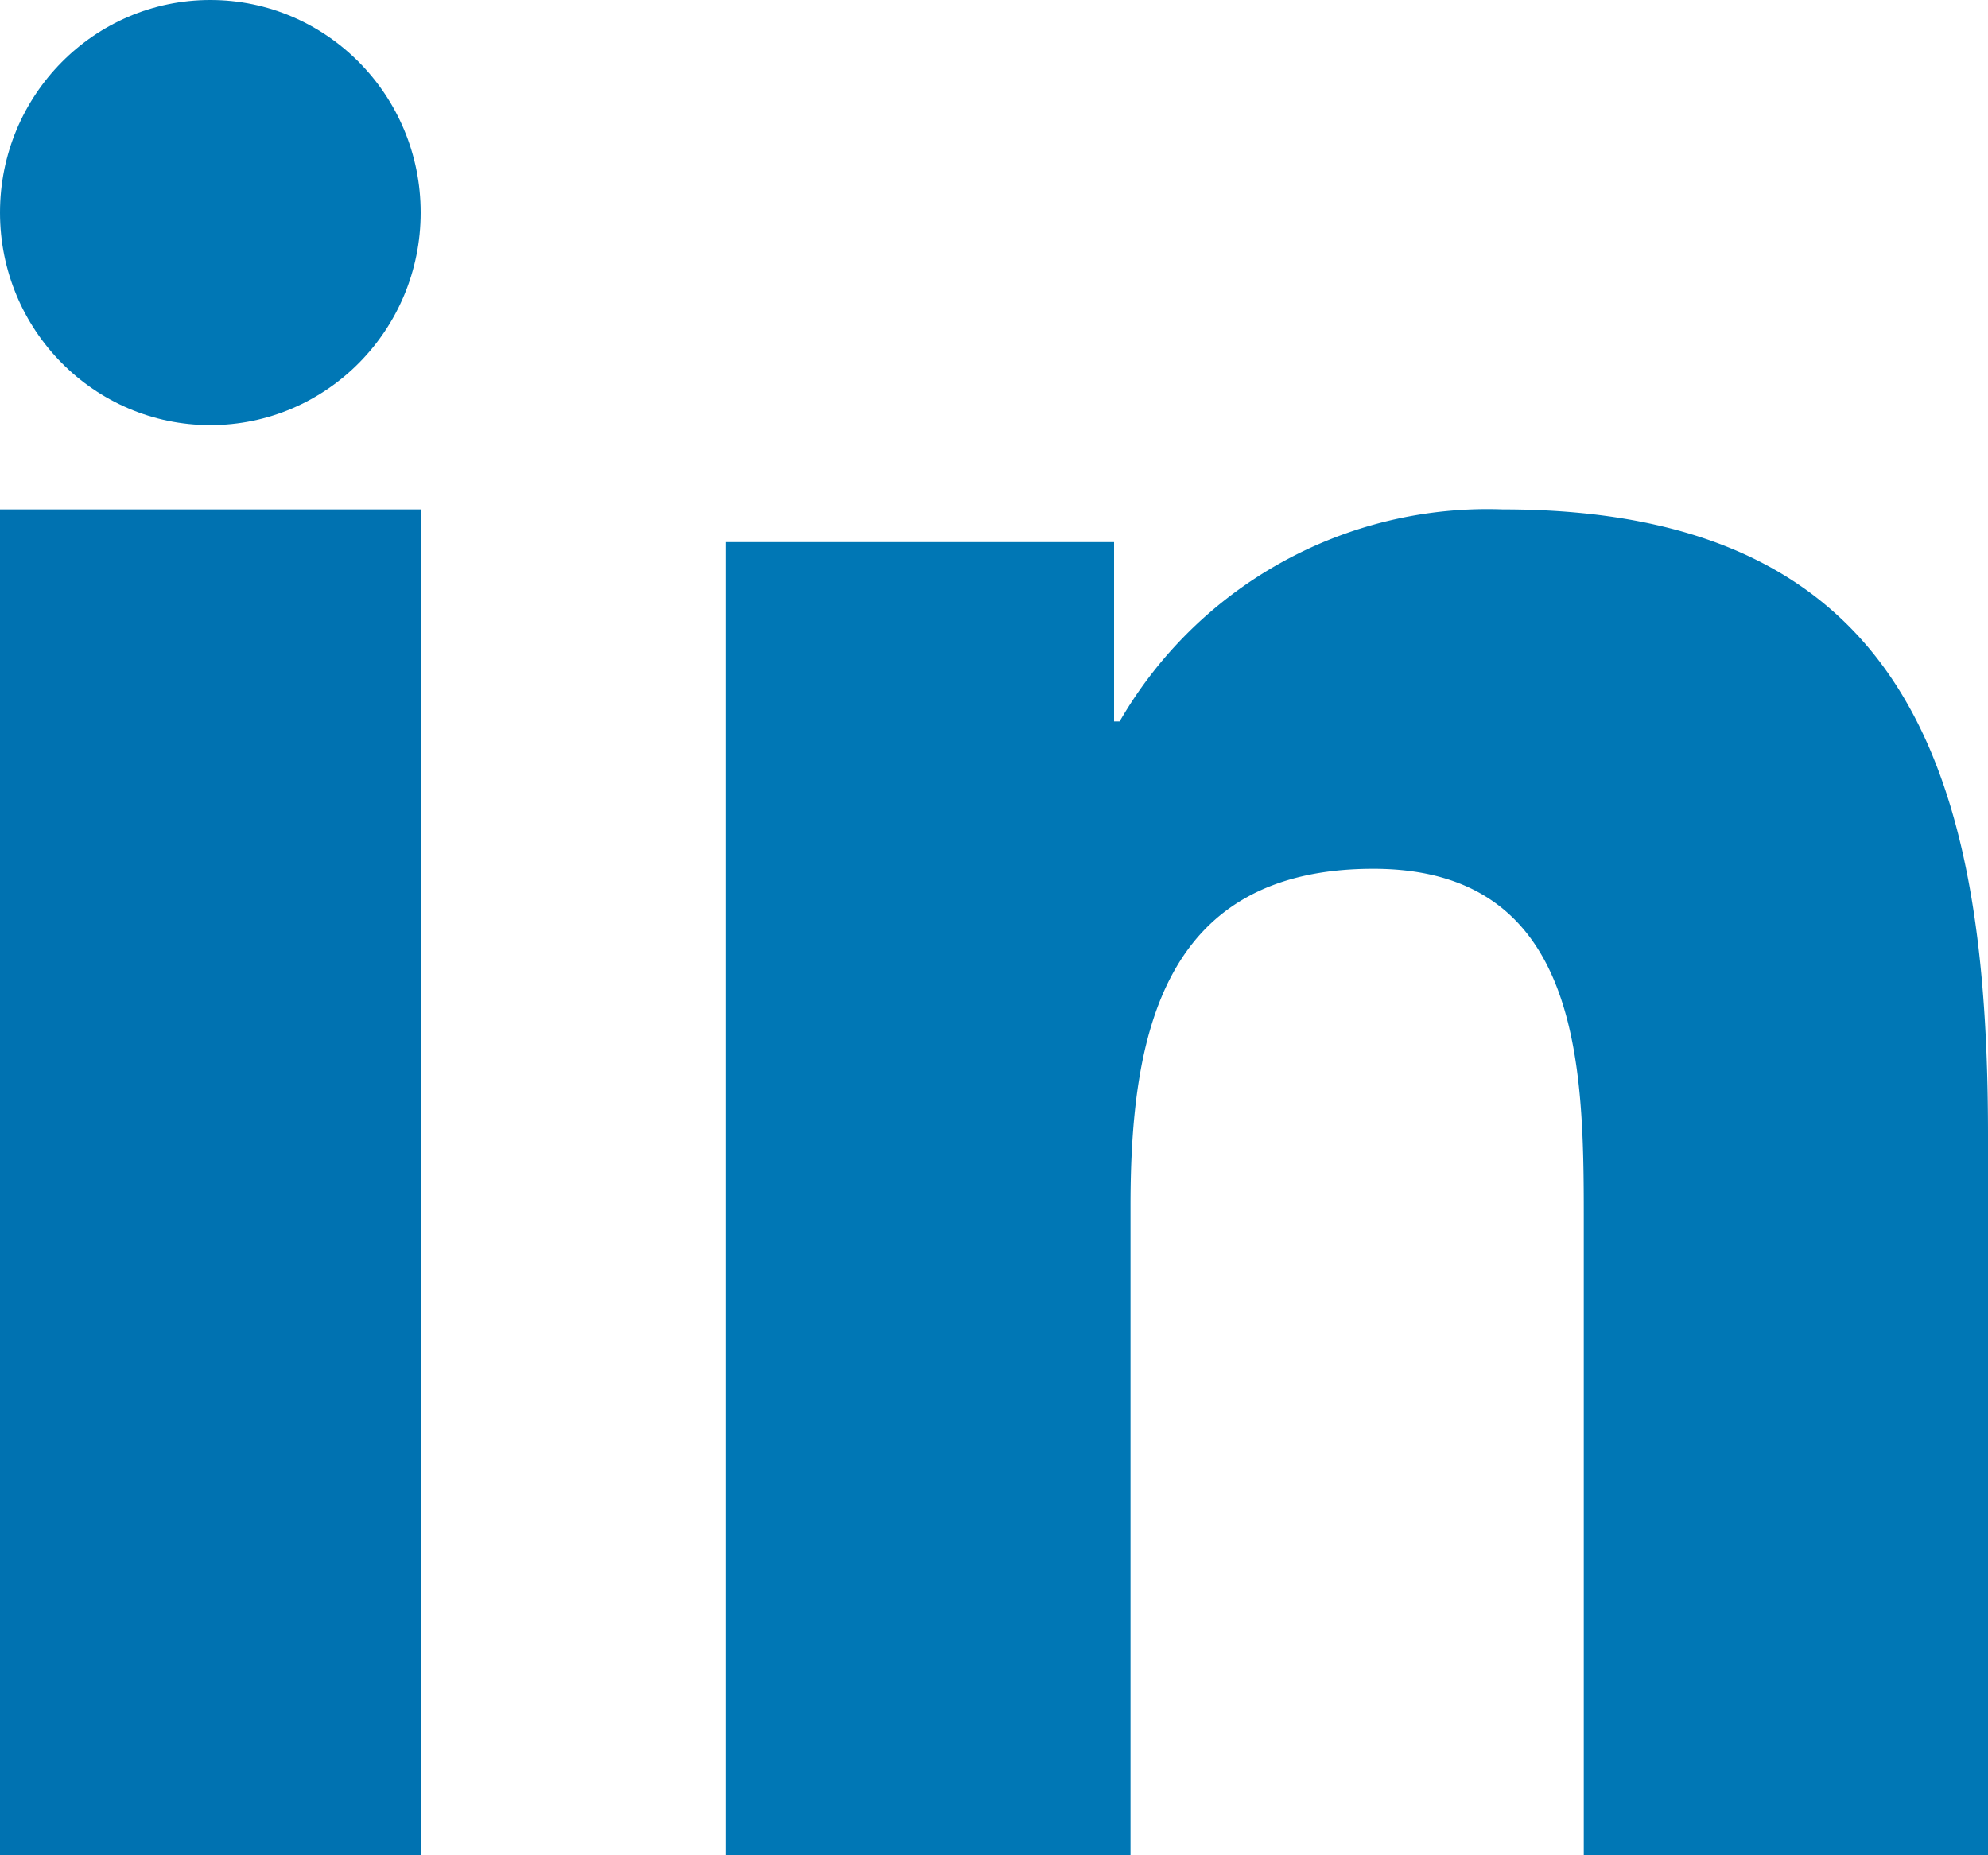 <svg xmlns="http://www.w3.org/2000/svg" width="15" height="14" viewBox="0 0 15 14">
  <g id="Group_301" data-name="Group 301" transform="translate(-1383.186 -308.059)">
    <rect id="Rectangle_53" data-name="Rectangle 53" width="3.174" height="10.155" transform="translate(1383.186 311.903)" fill="#0072b1"/>
    <ellipse id="Ellipse_2" data-name="Ellipse 2" cx="1.587" cy="1.604" rx="1.587" ry="1.604" transform="translate(1383.186 308.059)" fill="#0077b5"/>
    <path id="Path_125" data-name="Path 125" d="M751.6,593.814c0-2.668-.572-4.72-3.662-4.72a3.205,3.205,0,0,0-2.89,1.6h-.042v-1.353h-2.929v9.909h3.053v-4.9c0-1.292.243-2.544,1.832-2.544,1.565,0,1.588,1.478,1.588,2.628v4.819H751.6Z" transform="translate(646.586 -277.191)" fill="#0077b5"/>
  </g>
</svg>
